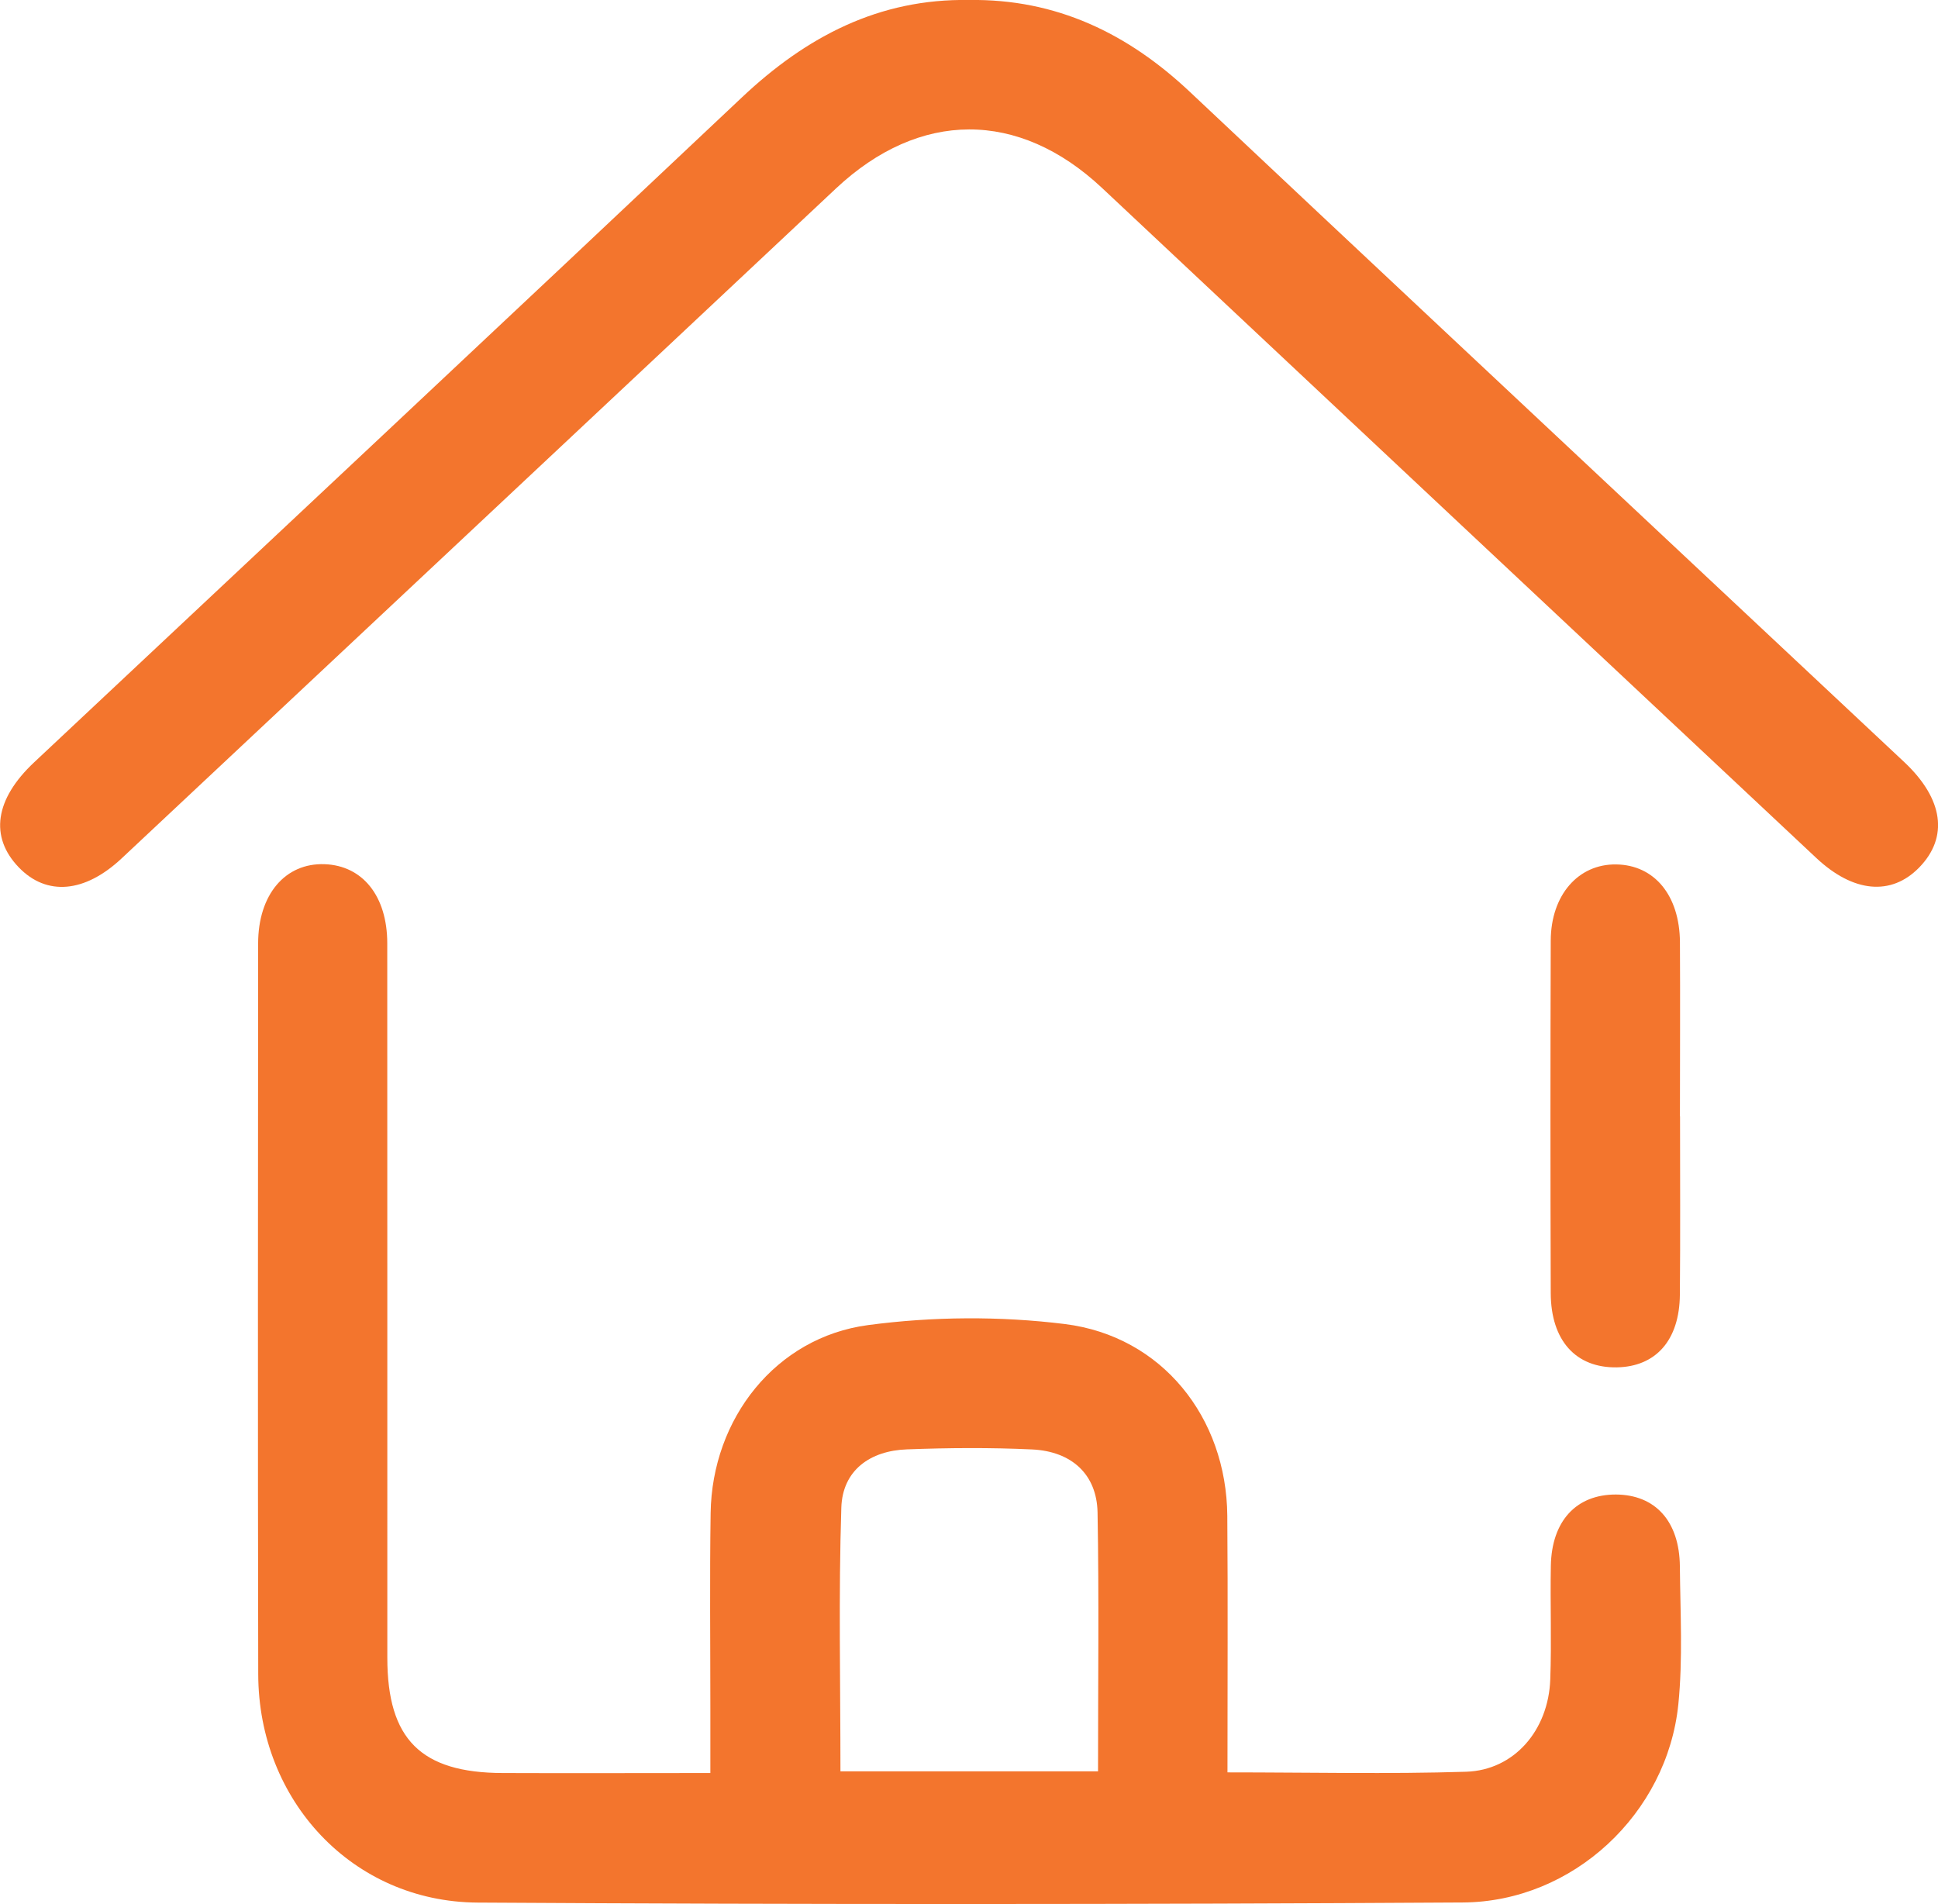<svg width="57" height="56" viewBox="0 0 57 56" fill="none" xmlns="http://www.w3.org/2000/svg">
<g clip-path="url(#clip0_29_91)">
<path d="M36.104 52.126C38.543 52.126 40.835 52.179 43.122 52.107C44.532 52.062 45.542 50.891 45.596 49.393C45.637 48.281 45.592 47.165 45.613 46.051C45.637 44.73 46.363 43.952 47.525 43.954C48.684 43.959 49.396 44.739 49.408 46.068C49.42 47.42 49.498 48.785 49.363 50.123C49.037 53.328 46.275 55.933 43.024 55.952C33.364 56.01 23.703 56.014 14.045 55.955C10.371 55.933 7.602 52.959 7.595 49.238C7.58 42.075 7.588 34.914 7.592 27.751C7.592 26.31 8.388 25.375 9.547 25.416C10.665 25.456 11.39 26.353 11.39 27.744C11.394 34.747 11.39 41.75 11.392 48.754C11.392 51.153 12.38 52.138 14.786 52.145C16.764 52.153 18.74 52.145 20.893 52.145C20.893 51.468 20.893 50.848 20.893 50.228C20.893 48.317 20.872 46.406 20.901 44.498C20.941 41.726 22.815 39.331 25.532 38.971C27.431 38.718 29.414 38.704 31.317 38.94C34.178 39.296 36.073 41.688 36.097 44.579C36.116 47.041 36.102 49.502 36.102 52.121L36.104 52.126ZM32.295 52.098C32.295 49.474 32.326 46.976 32.281 44.479C32.259 43.367 31.526 42.683 30.352 42.628C29.129 42.571 27.902 42.58 26.676 42.626C25.598 42.664 24.781 43.236 24.745 44.338C24.662 46.905 24.719 49.476 24.719 52.095H32.295V52.098Z" fill="#F3752D"/>
<path d="M28.502 0C31.058 -0.038 33.169 0.978 35.005 2.71C40.087 7.497 45.185 12.265 50.279 17.043C52.189 18.834 54.1 20.623 56.01 22.415C57.161 23.498 57.316 24.624 56.444 25.516C55.623 26.355 54.509 26.255 53.419 25.232C46.416 18.665 39.412 12.101 32.414 5.529C29.958 3.225 27.047 3.235 24.586 5.544C17.588 12.115 10.582 18.677 3.579 25.244C2.494 26.262 1.373 26.358 0.556 25.513C-0.313 24.614 -0.152 23.503 1.007 22.417C7.944 15.905 14.895 9.401 21.82 2.865C23.715 1.078 25.85 -0.045 28.502 0Z" fill="#F3752D"/>
<path d="M49.413 32.834C49.413 34.582 49.424 36.328 49.408 38.077C49.396 39.417 48.702 40.195 47.551 40.214C46.351 40.233 45.615 39.429 45.61 38.031C45.599 34.575 45.599 31.119 45.61 27.665C45.615 26.32 46.423 25.406 47.536 25.423C48.66 25.439 49.401 26.334 49.41 27.71C49.42 29.418 49.41 31.126 49.41 32.834H49.413Z" fill="#F3752D"/>
</g>
<defs>
<clipPath id="clip0_29_91">
<rect width="57" height="56" fill="white"/>
</clipPath>
</defs>
</svg>
